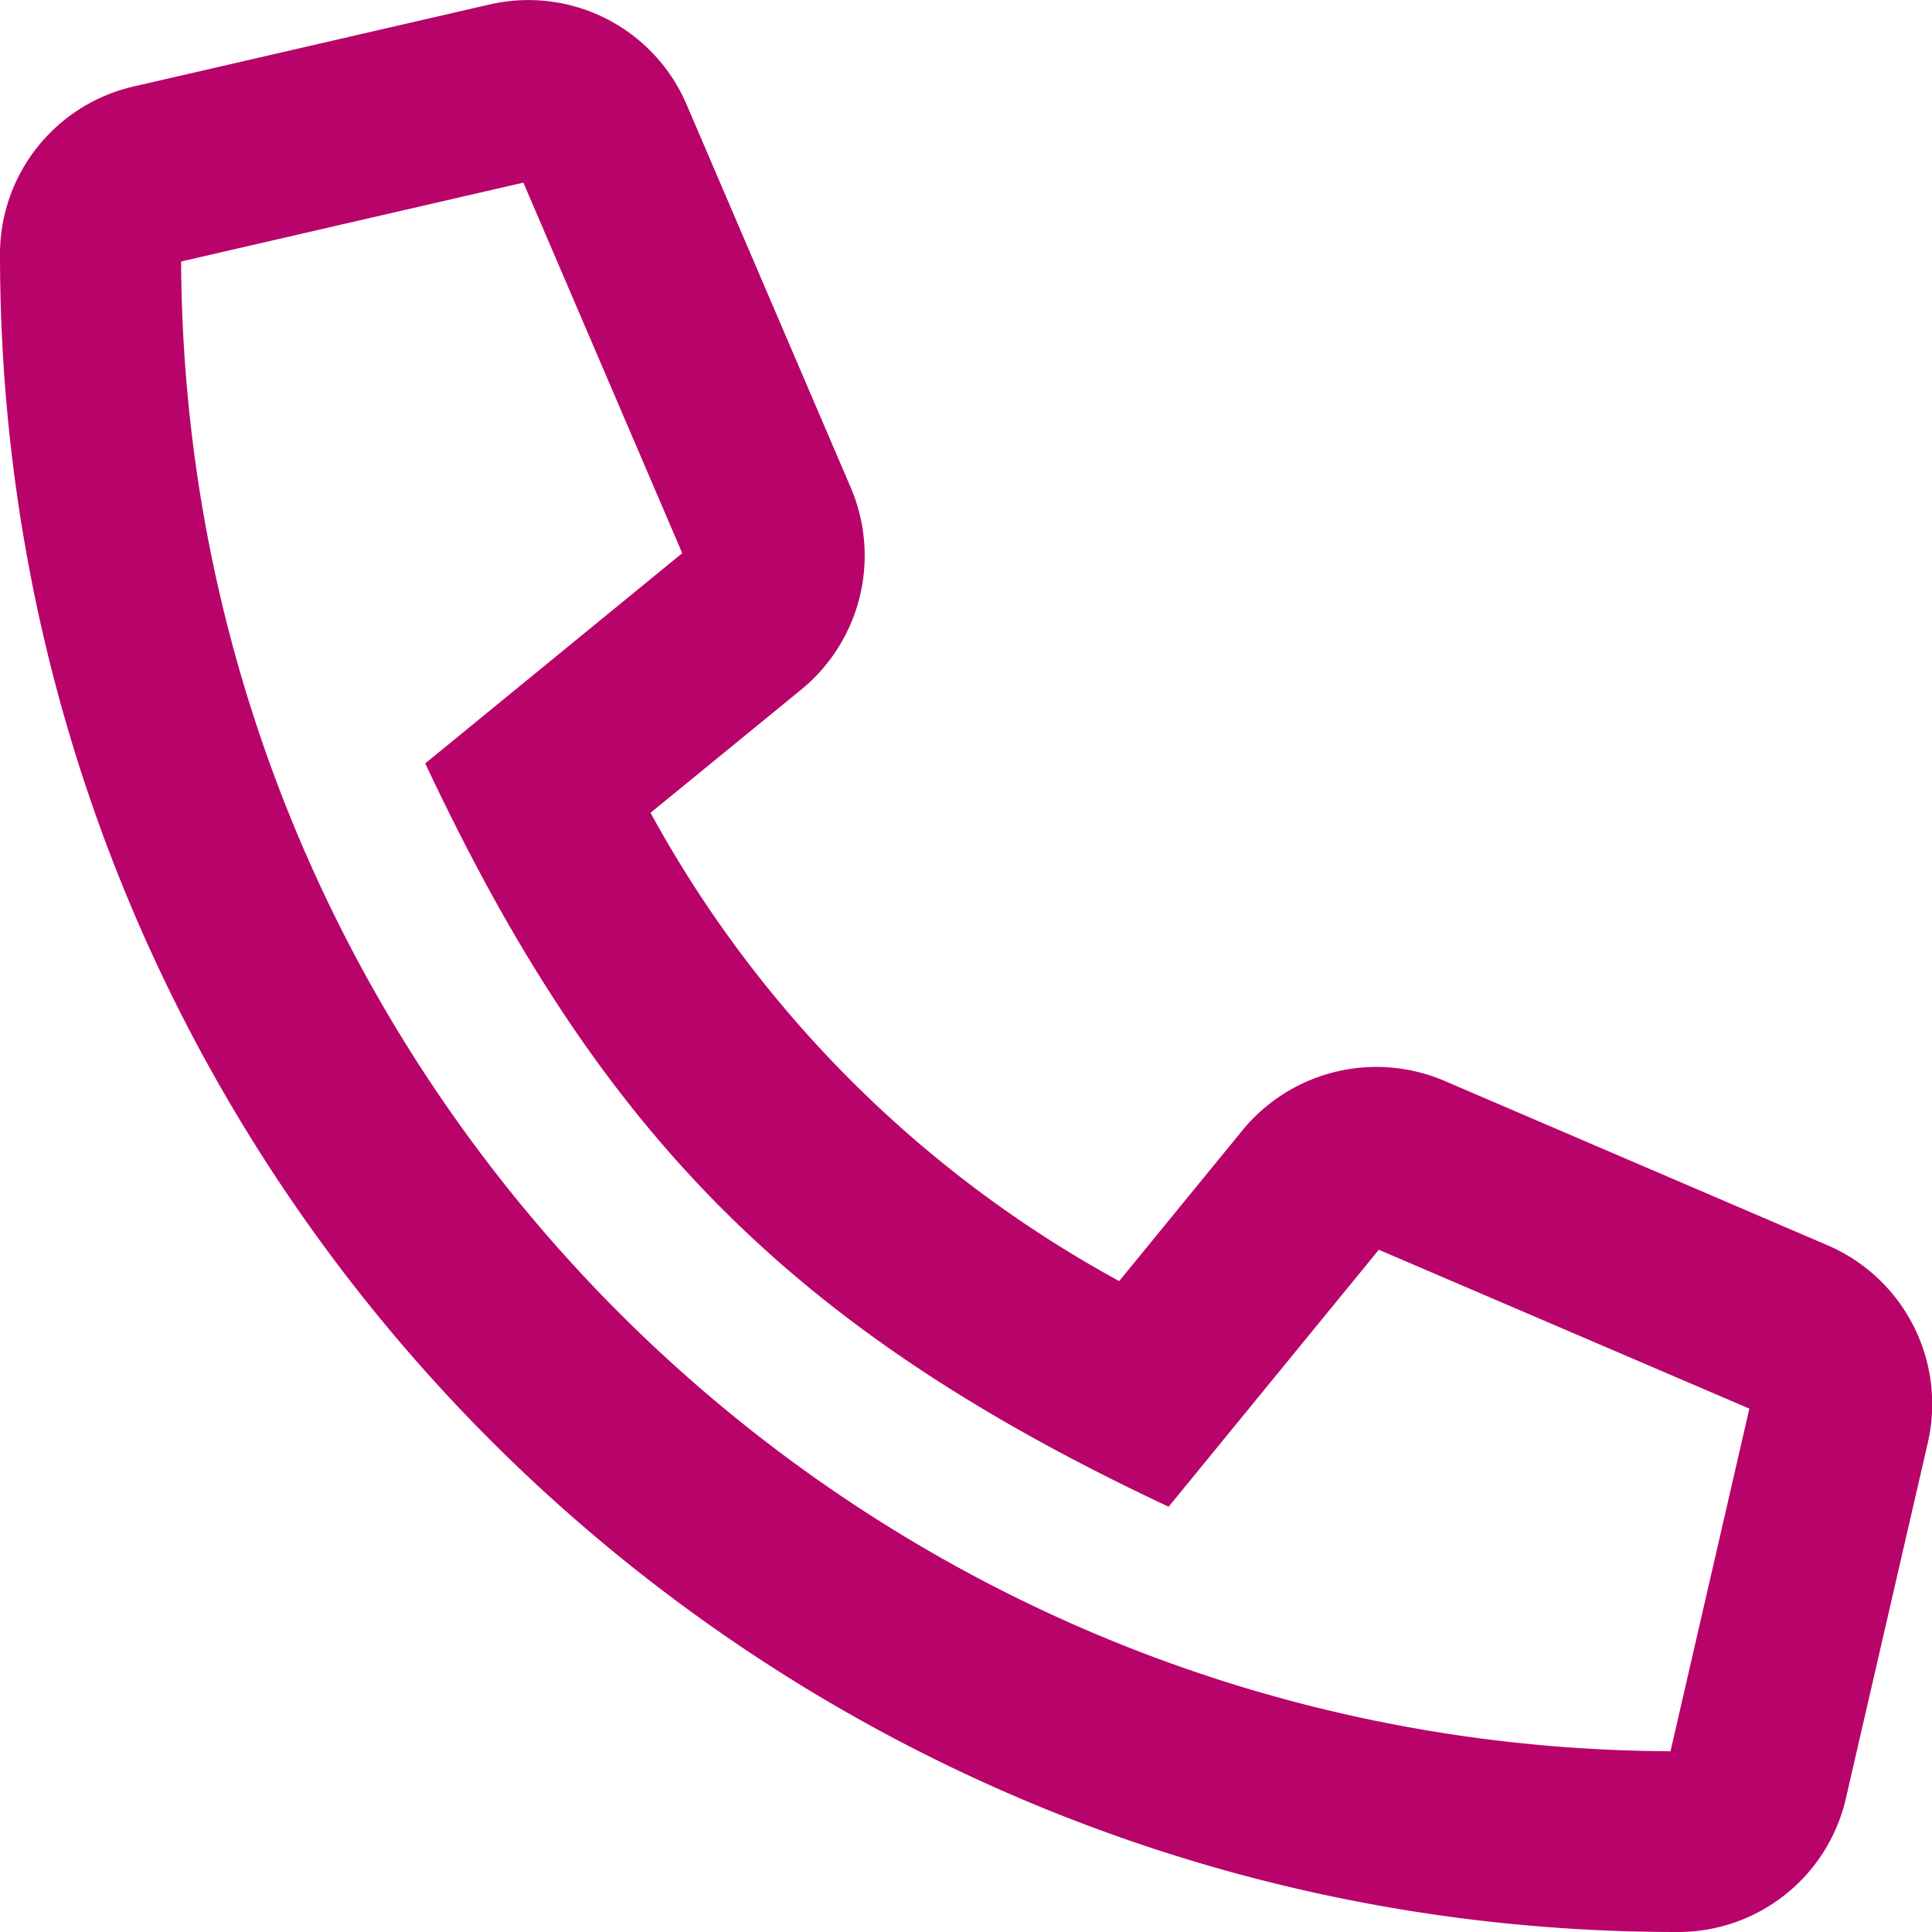 <svg xmlns="http://www.w3.org/2000/svg" viewBox="0 0 512 512"><path d="M484.3 330l-101.6-43.6a45.9 45.9 0 0 0 -53.4 13.1l-32.7 40a311.1 311.1 0 0 1 -124.2-124.1l40-32.7a45.9 45.9 0 0 0 13.1-53.4L182 27.8a45.6 45.6 0 0 0 -52.3-26.6L35.5 22.9A45.6 45.6 0 0 0 0 67.5C0 313.8 199.7 512.1 444.6 512a45.6 45.6 0 0 0 44.6-35.5l21.7-94.2a45.8 45.8 0 0 0 -26.6-52.3zm-41.6 134.1C225.1 463.1 49 287 48 69.3l90.7-20.9 42.1 98.2-68.1 55.7c46.4 99 98.2 150.6 197 197l55.7-68.1 98.2 42.1z" fill="#b8036b"></path></svg>